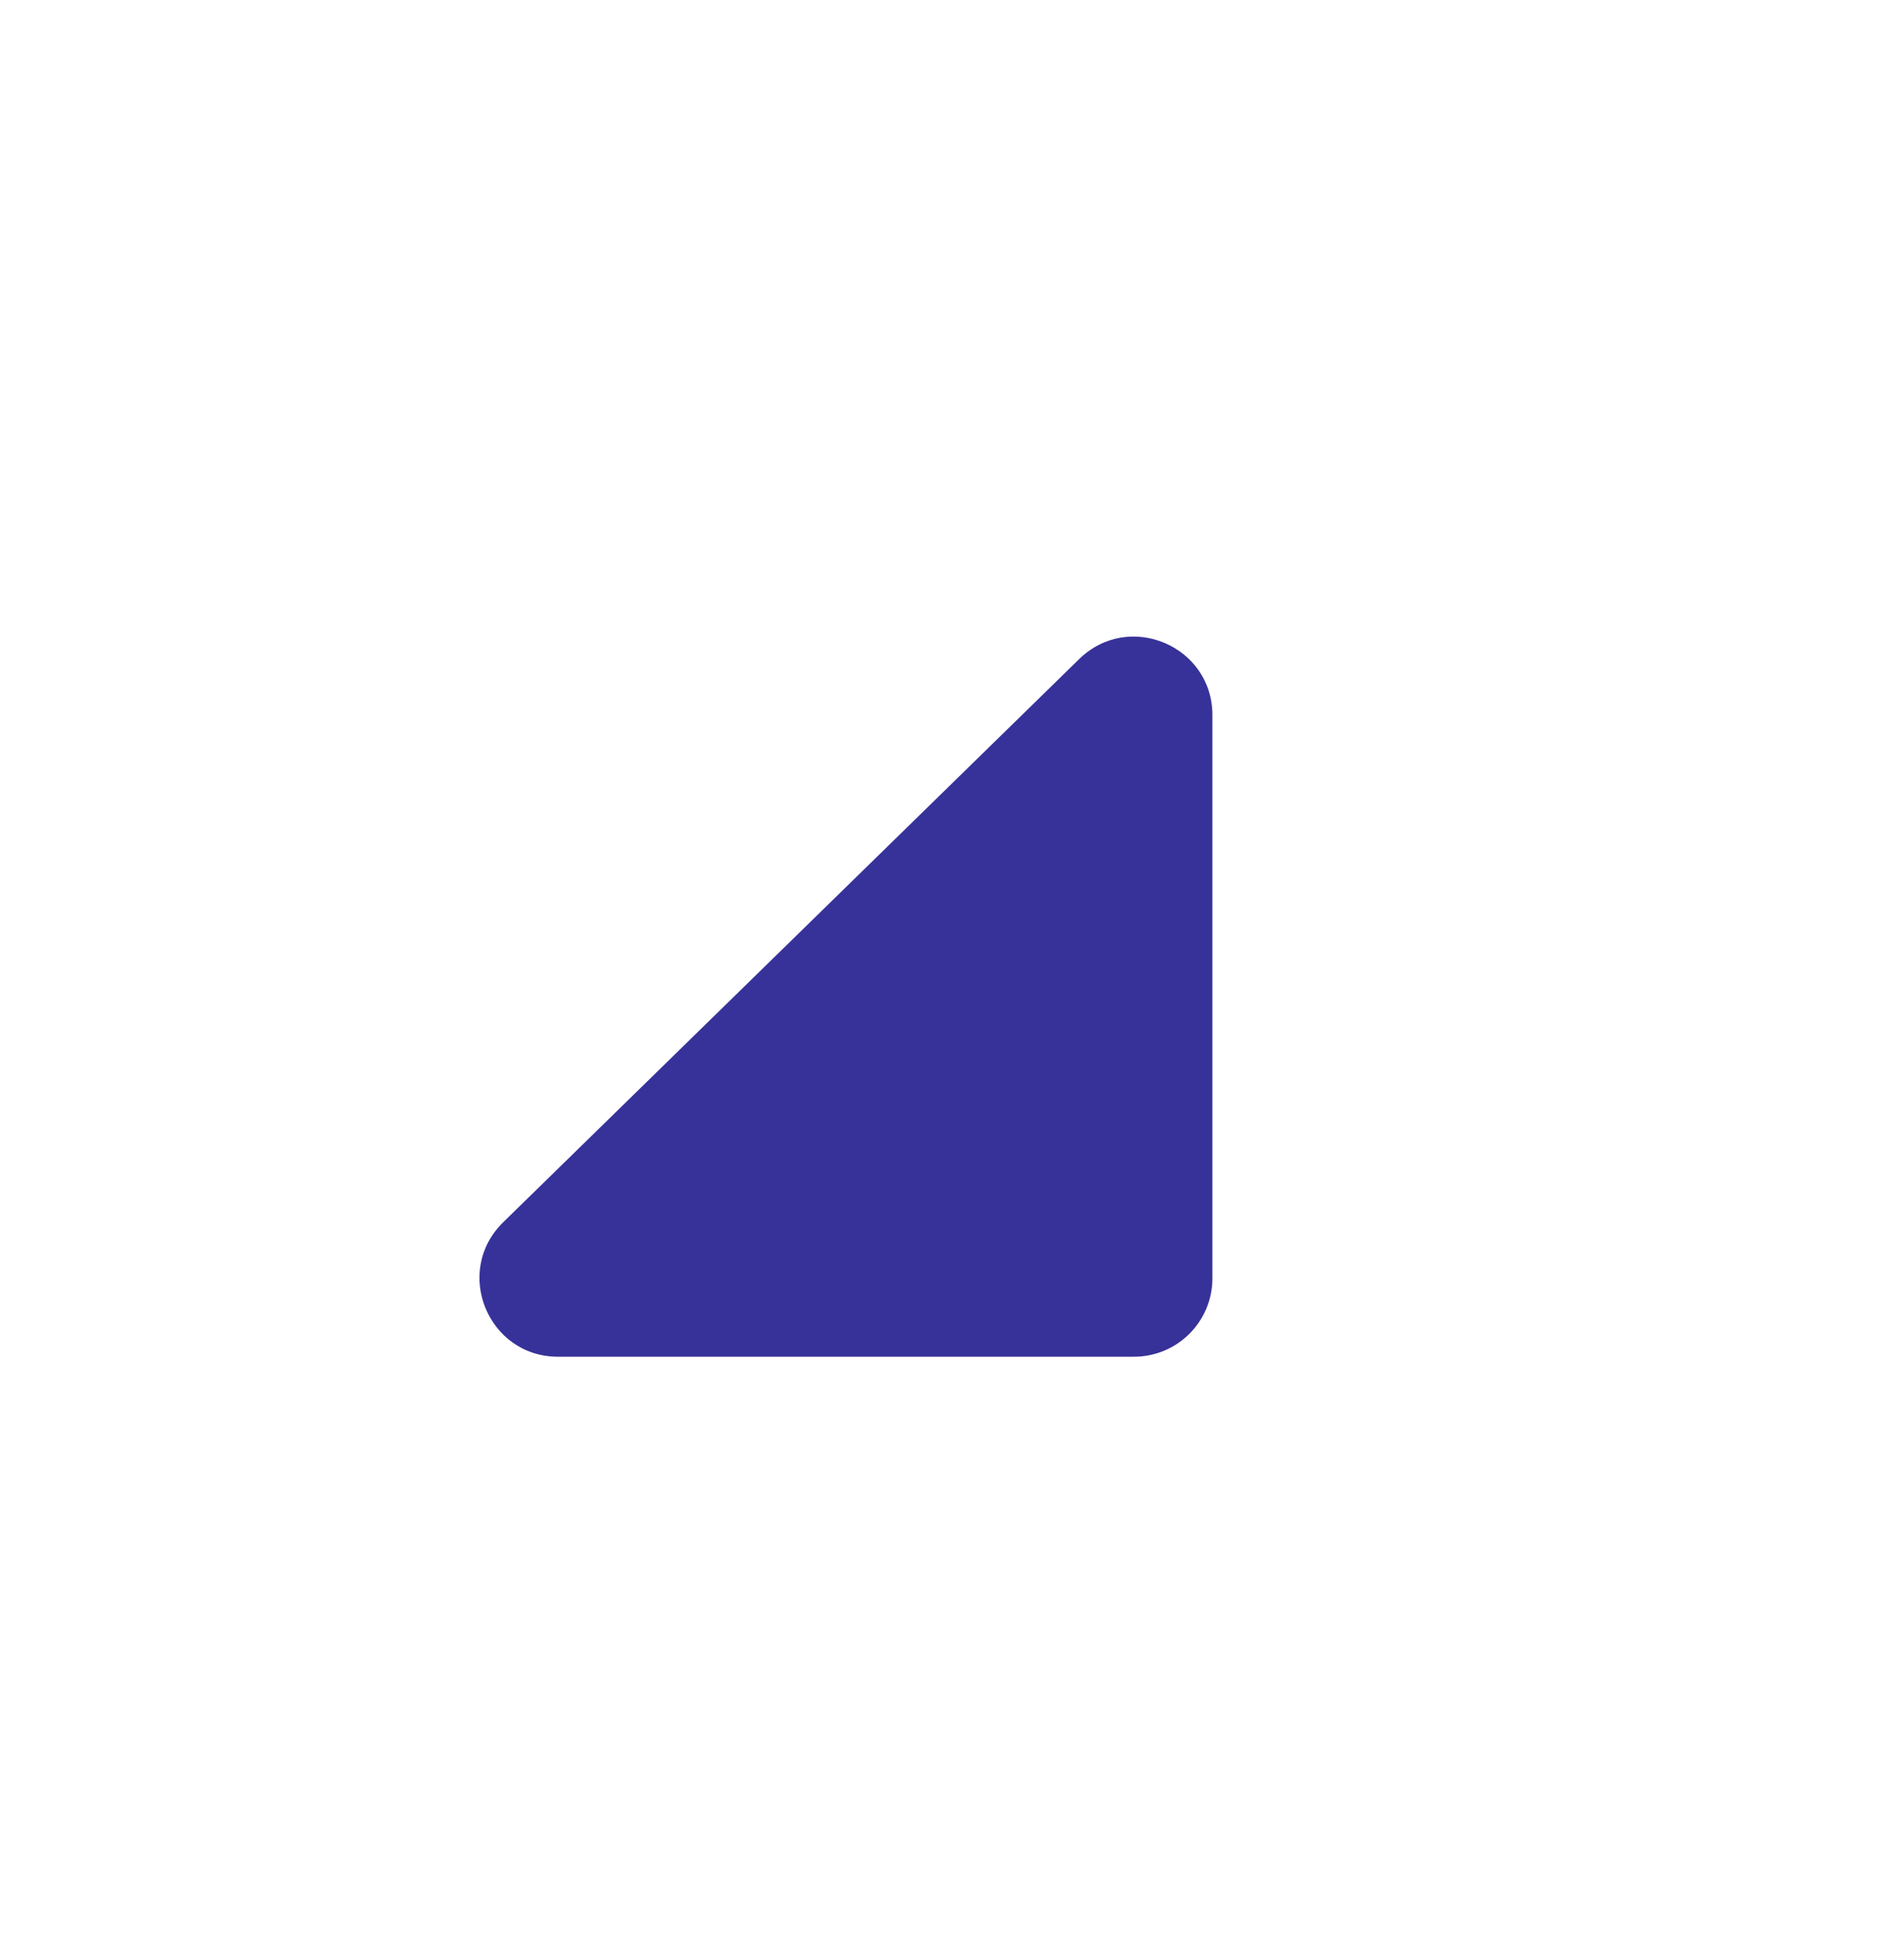 <svg width="24" height="25" viewBox="0 0 24 25" fill="none" xmlns="http://www.w3.org/2000/svg">
<path d="M13.762 8.406C14.396 7.787 15.461 8.236 15.461 9.121L15.461 16.304C15.461 16.856 15.014 17.304 14.461 17.304L7.116 17.304C6.22 17.304 5.776 16.215 6.417 15.589L13.762 8.406Z" fill="#373299"/>
</svg>
